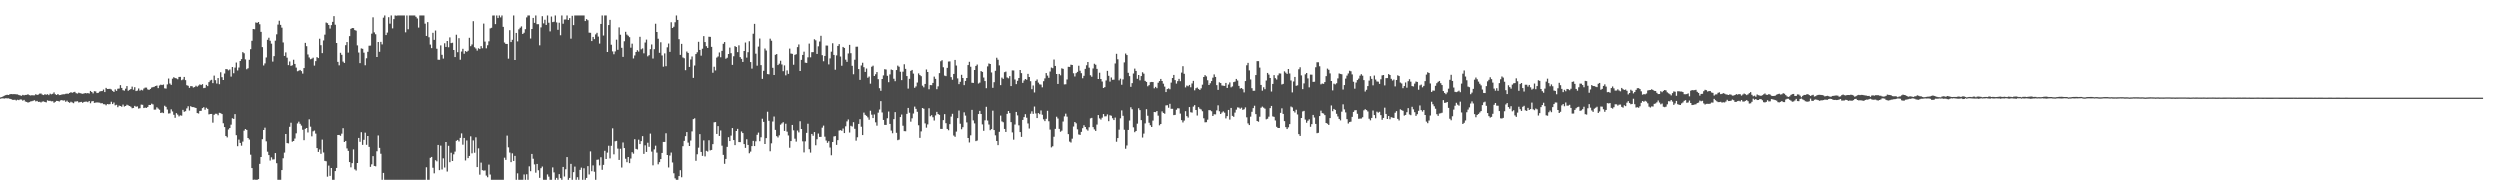 <?xml version="1.0" encoding="UTF-8"?>
<svg xmlns="http://www.w3.org/2000/svg" width="1920" height="150">
  <path d="M0 74.817h1v1.000H0zM1 74.506h1v1.000H1zM2 73.922h1v1.657H2zM3 73.485h1v2.168H3zM4 73.004h1v2.417H4zM5 72.734h1v2.843H5zM6 72.970h1v2.561H6zM7 72.443h1v3.426H7zM8 72.185h1v3.898H8zM9 72.354h1v4.282H9zM10 72.276h1v4.440H10zM11 72.318h1v4.280H11zM12 72.423h1v4.713H12zM13 72.505h1v4.092H13zM14 73.011h1v3.916H14zM15 73.267h1v3.088H15zM16 73.565h1v2.854H16zM17 72.858h1v4.433H17zM18 73.194h1v3.509H18zM19 72.910h1v5.058H19zM20 72.837h1v5.447H20zM21 72.382h1v6.397H21zM22 73.055h1v5.397H22zM23 73.293h1v4.623H23zM24 73.132h1v4.568H24zM25 73.235h1v4.129H25zM26 73.235h1v3.726H26zM27 72.370h1v5.523H27zM28 72.903h1v4.582H28zM29 72.608h1v5.658H29zM30 71.899h1v6.278H30zM31 71.857h1v6.821H31zM32 72.661h1v5.381H32zM33 73.013h1v4.836H33zM34 72.368h1v5.990H34zM35 72.741h1v5.882H35zM36 72.320h1v4.754H36zM37 73.059h1v4.406H37zM38 71.947h1v5.484H38zM39 72.427h1v5.397H39zM40 72.059h1v5.672H40zM41 70.947h1v7.933H41zM42 72.386h1v5.814H42zM43 72.938h1v4.534H43zM44 72.198h1v5.372H44zM45 73.080h1v4.900H45zM46 72.910h1v4.200H46zM47 72.583h1v4.264H47zM48 72.402h1v4.850H48zM49 72.407h1v4.635H49zM50 72.036h1v6.145H50zM51 71.867h1v5.461H51zM52 71.967h1v6.441H52zM53 71.349h1v7.594H53zM54 70.784h1v7.361H54zM55 71.276h1v7.400H55zM56 70.821h1v8.434H56zM57 70.507h1v7.496H57zM58 71.594h1v6.351H58zM59 71.887h1v5.827H59zM60 71.187h1v7.514H60zM61 71.528h1v6.919H61zM62 71.832h1v6.386H62zM63 72.038h1v6.901H63zM64 71.777h1v6.496H64zM65 71.459h1v6.626H65zM66 71.679h1v6.349H66zM67 71.484h1v6.983H67zM68 71.839h1v5.743H68zM69 69.848h1v9.471H69zM70 70.656h1v7.207H70zM71 71.734h1v5.857H71zM72 70.022h1v8.988H72zM73 70.180h1v8.615H73zM74 71.473h1v7.164H74zM75 71.246h1v7.494H75zM76 70.333h1v8.540H76zM77 70.010h1v9.366H77zM78 69.953h1v9.256H78zM79 68.763h1v11.275H79zM80 70.720h1v9.341H80zM81 67.474h1v13.426H81zM82 68.333h1v11.543H82zM83 68.280h1v11.835H83zM84 68.186h1v11.781H84zM85 68.713h1v9.398H85zM86 69.775h1v10.142H86zM87 70.592h1v8.148H87zM88 68.683h1v12.188H88zM89 69.800h1v10.703H89zM90 68.150h1v14.186H90zM91 68.003h1v13.078H91zM92 65.357h1v16.063H92zM93 67.557h1v14.390H93zM94 69.248h1v11.073H94zM95 69.628h1v12.167H95zM96 68.072h1v13.332H96zM97 66.103h1v14.344H97zM98 69.695h1v11.256H98zM99 69.010h1v12.385H99zM100 68.399h1v13.564H100zM101 66.522h1v16.603H101zM102 68.930h1v13.985H102zM103 66.966h1v14.365H103zM104 69.960h1v12.005H104zM105 69.580h1v12.128H105zM106 67.937h1v15.447H106zM107 69.624h1v13.497H107zM108 68.969h1v11.357H108zM109 69.434h1v11.055H109zM110 67.971h1v15.005H110zM111 67.255h1v15.358H111zM112 67.296h1v15.610H112zM113 68.671h1v13.435H113zM114 69.049h1v11.520H114zM115 68.278h1v12.362H115zM116 67.218h1v12.389H116zM117 66.943h1v13.241H117zM118 66.614h1v17.622H118zM119 66.051h1v18.107H119zM120 65.687h1v16.736H120zM121 67.685h1v15.717H121zM122 65.625h1v18.636H122zM123 65.005h1v21.771H123zM124 65.307h1v21.050H124zM125 64.927h1v21.950H125zM126 67.815h1v13.364H126zM127 68.042h1v14.056H127zM128 64.810h1v19.322H128zM129 60.333h1v26.887H129zM130 64.135h1v22.893H130zM131 65.154h1v18.828H131zM132 60.400h1v25.230H132zM133 59.267h1v28.889H133zM134 59.953h1v30.512H134zM135 60.207h1v26.692H135zM136 60.901h1v27.097H136zM137 59.079h1v30.309H137zM138 59.029h1v29.523H138zM139 61.617h1v27.228H139zM140 61.054h1v23.307H140zM141 59.063h1v26.784H141zM142 61.521h1v23.895H142zM143 65.414h1v17.823H143zM144 65.913h1v15.681H144zM145 67.484h1v17.404H145zM146 66.156h1v15.395H146zM147 66.216h1v16.013H147zM148 67.209h1v15.065H148zM149 66.854h1v15.669H149zM150 65.838h1v17.123H150zM151 66.554h1v20.256H151zM152 65.675h1v21.522H152zM153 64.842h1v20.368H153zM154 65.316h1v19.775H154zM155 64.609h1v18.434H155zM156 67.685h1v14.658H156zM157 67.417h1v16.848H157zM158 65.156h1v17.590H158zM159 66.135h1v17.452H159zM160 63.068h1v24.788H160zM161 61.821h1v25.706H161zM162 61.265h1v26.246H162zM163 63.831h1v30.370H163zM164 58.060h1v30.082H164zM165 61.599h1v25.729H165zM166 64.133h1v23.243H166zM167 59.937h1v28.576H167zM168 64.673h1v21.954H168zM169 55.506h1v31.409H169zM170 59.308h1v28.278H170zM171 61.457h1v33.224H171zM172 56.470h1v41.119H172zM173 53.025h1v51.432H173zM174 53.215h1v52.297H174zM175 54.062h1v45.351H175zM176 53.345h1v44.962H176zM177 58.816h1v36.946H177zM178 51.455h1v39.397H178zM179 56.250h1v35.067H179zM180 51.894h1v35.783H180zM181 48.042h1v55.788H181zM182 54.103h1v58.198H182zM183 51.871h1v55.360H183zM184 46.832h1v62.936H184zM185 45.410h1v66.479H185zM186 40.059h1v68.701H186zM187 40.913h1v59.464H187zM188 45.609h1v53.485H188zM189 53.206h1v46.600H189zM190 52.405h1v53.588H190zM191 45.923h1v61.219H191zM192 37.784h1v80.983H192zM193 31.343h1v97.751H193zM194 22.295h1v115.812H194zM195 22.460h1v115.459H195zM196 17.278h1v120.829H196zM197 17.612h1v120.495H197zM198 16.871h1v120.694H198zM199 18.645h1v107.227H199zM200 24.477h1v96.085H200zM201 36.205h1v70.686H201zM202 50.260h1v49.603H202zM203 48.672h1v49.397H203zM204 44.142h1v64.417H204zM205 30.574h1v85.922H205zM206 29.002h1v90.088H206zM207 31.288h1v91.983H207zM208 33.545h1v87.309H208zM209 47.303h1v75.243H209zM210 43.114h1v79.269H210zM211 31.219h1v86.327H211zM212 26.385h1v98.969H212zM213 18.906h1v119.199H213zM214 15.900h1v122.207H214zM215 19.123h1v118.984H215zM216 21.236h1v109.385H216zM217 32.590h1v88.978H217zM218 42.957h1v74.261H218zM219 40.224h1v62.668H219zM220 44.284h1v65.611H220zM221 50.015h1v60.136H221zM222 47.216h1v50.146H222zM223 50.574h1v43.675H223zM224 50.116h1v58.706H224zM225 45.886h1v62.407H225zM226 49.113h1v57.275H226zM227 51.938h1v50.468H227zM228 54.755h1v40.091H228zM229 54.259h1v39.185H229zM230 53.684h1v41.389H230zM231 54.652h1v41.826H231zM232 56.536h1v43.087H232zM233 52.258h1v55.410H233zM234 32.911h1v66.003H234zM235 35.497h1v62.803H235zM236 41.853h1v59.905H236zM237 44.156h1v47.507H237zM238 45.506h1v51.759H238zM239 45.076h1v59.615H239zM240 44.309h1v56.541H240zM241 50.361h1v49.915H241zM242 46.925h1v55.692H242zM243 43.874h1v69.848H243zM244 44.591h1v72.068H244zM245 29.771h1v85.034H245zM246 34.717h1v83.379H246zM247 40.782h1v66.419H247zM248 31.091h1v85.984H248zM249 26.608h1v96.925H249zM250 17.299h1v106.531H250zM251 17.823h1v117.847H251zM252 19.183h1v108.016H252zM253 21.968h1v113.097H253zM254 19.306h1v109.740H254zM255 16.788h1v121.317H255zM256 12.408h1v125.700H256zM257 18.986h1v112.376H257zM258 33.041h1v95.945H258zM259 47.502h1v56.179H259zM260 50.153h1v53.474H260zM261 40.569h1v63.714H261zM262 42.071h1v60.608H262zM263 47.314h1v51.139H263zM264 48.358h1v60.720H264zM265 34.692h1v73.544H265zM266 32.325h1v81.631H266zM267 40.421h1v75.439H267zM268 27.734h1v96.737H268zM269 22.176h1v106.329H269zM270 21.513h1v103.773H270zM271 21.622h1v93.116H271zM272 23.083h1v106.986H272zM273 23.534h1v107.455H273zM274 34.866h1v90.301H274zM275 40.359h1v65.565H275zM276 48.495h1v60.425H276zM277 37.166h1v64.380H277zM278 37.495h1v73.775H278zM279 40.439h1v66.943H279zM280 50.121h1v51.773H280zM281 44.733h1v66.488H281zM282 39.777h1v64.677H282zM283 35.108h1v77.676H283zM284 35.012h1v93.123H284zM285 25.871h1v100.319H285zM286 13.287h1v106.625H286zM287 24.861h1v102.601H287zM288 26.315h1v101.424H288zM289 43.751h1v72.416H289zM290 32.270h1v71.768H290zM291 39.789h1v73.771H291zM292 32.160h1v85.909H292zM293 34.074h1v104.031H293zM294 13.570h1v119.218H294zM295 11.900h1v126.205H295zM296 26.917h1v111.191H296zM297 25.017h1v113.091H297zM298 13.220h1v124.887H298zM299 18.159h1v119.948H299zM300 11.897h1v126.208H300zM301 21.799h1v116.306H301zM302 14.669h1v123.438H302zM303 11.900h1v126.208H303zM304 12.099h1v126.009H304zM305 11.897h1v126.210H305zM306 11.897h1v126.210H306zM307 11.900h1v126.208H307zM308 11.897h1v126.210H308zM309 11.897h1v126.208H309zM310 11.900h1v126.208H310zM311 24.836h1v113.271H311zM312 11.897h1v126.210H312zM313 22.465h1v115.640H313zM314 11.897h1v126.208H314zM315 11.900h1v126.208H315zM316 11.897h1v126.210H316zM317 11.900h1v126.208H317zM318 11.897h1v126.210H318zM319 12.914h1v125.194H319zM320 14.182h1v123.923H320zM321 21.201h1v116.904H321zM322 11.897h1v126.210H322zM323 11.897h1v126.210H323zM324 11.897h1v126.210H324zM325 11.900h1v126.203H325zM326 18.159h1v119.948H326zM327 27.587h1v100.875H327zM328 16.976h1v121.129H328zM329 28.645h1v109.463H329zM330 34.257h1v86.927H330zM331 36.980h1v83.546H331zM332 25.216h1v103.613H332zM333 30.602h1v102.505H333zM334 23.472h1v99.582H334zM335 37.413h1v86.513H335zM336 45.870h1v65.440H336zM337 45.934h1v84.716H337zM338 34.886h1v76.948H338zM339 42.101h1v88.037H339zM340 45.028h1v76.595H340zM341 33.236h1v95.403H341zM342 36.056h1v72.990H342zM343 31.506h1v100.216H343zM344 36.303h1v75.657H344zM345 28.713h1v95.842H345zM346 33.119h1v84.171H346zM347 32.845h1v90.788H347zM348 38.402h1v80.129H348zM349 43.824h1v72.590H349zM350 26.674h1v81.459H350zM351 40.073h1v67.415H351zM352 29.356h1v79.280H352zM353 45.852h1v60.011H353zM354 39.581h1v62.869H354zM355 37.502h1v73.611H355zM356 41.283h1v64.664H356zM357 39.201h1v84.052H357zM358 39.839h1v68.021H358zM359 38.956h1v82.510H359zM360 29.050h1v90.706H360zM361 35.472h1v69.223H361zM362 34.138h1v83.631H362zM363 16.271h1v91.573H363zM364 36.319h1v80.997H364zM365 37.287h1v68.179H365zM366 38.887h1v89.436H366zM367 37.083h1v76.826H367zM368 37.681h1v96.453H368zM369 35.410h1v89.445H369zM370 37.067h1v93.617H370zM371 18.111h1v112.955H371zM372 31.929h1v98.946H372zM373 37.113h1v97.735H373zM374 34.783h1v101.379H374zM375 31.748h1v94.679H375zM376 21.817h1v112.223H376zM377 21.355h1v116.753H377zM378 11.948h1v126.160H378zM379 11.900h1v126.208H379zM380 18.546h1v119.561H380zM381 11.897h1v126.210H381zM382 13.900h1v124.207H382zM383 11.897h1v126.210H383zM384 13.351h1v124.754H384zM385 11.897h1v126.208H385zM386 20.618h1v117.460H386zM387 32.652h1v88.424H387zM388 33.730h1v89.069H388zM389 33.728h1v70.434H389zM390 45.044h1v68.124H390zM391 23.186h1v93.974H391zM392 32.330h1v92.198H392zM393 30.553h1v87.209H393zM394 11.897h1v111.701H394zM395 46.085h1v73.643H395zM396 25.310h1v112.795H396zM397 31.771h1v101.358H397zM398 22.549h1v115.558H398zM399 21.304h1v116.803H399zM400 20.274h1v117.831H400zM401 26.102h1v112.006H401zM402 25.156h1v108.822H402zM403 22.414h1v115.691H403zM404 13.376h1v120.467H404zM405 11.900h1v126.208H405zM406 11.897h1v115.830H406zM407 29.613h1v101.882H407zM408 22.252h1v95.952H408zM409 13.767h1v108.131H409zM410 17.542h1v108.710H410zM411 11.900h1v120.701H411zM412 18.574h1v107.334H412zM413 18.562h1v112.189H413zM414 34.818h1v101.809H414zM415 21.039h1v108.158H415zM416 12.440h1v115.464H416zM417 17.963h1v120.142H417zM418 15.179h1v122.926H418zM419 19.171h1v118.934H419zM420 11.897h1v122.019H420zM421 17.439h1v118.233H421zM422 24.101h1v114.004H422zM423 12.675h1v125.430H423zM424 16.994h1v111.587H424zM425 16.713h1v115.686H425zM426 11.900h1v126.205H426zM427 17.226h1v119.371H427zM428 22.865h1v115.189H428zM429 17.484h1v116.272H429zM430 27.077h1v109.721H430zM431 11.897h1v126.208H431zM432 18.219h1v109.973H432zM433 15.012h1v120.586H433zM434 14.946h1v115.061H434zM435 11.900h1v108.749H435zM436 15.379h1v122.726H436zM437 13.909h1v122.747H437zM438 29.711h1v96.160H438zM439 12.135h1v125.970H439zM440 19.304h1v112.878H440zM441 11.902h1v116.048H441zM442 11.900h1v126.205H442zM443 11.897h1v124.203H443zM444 11.900h1v126.208H444zM445 11.897h1v118.572H445zM446 11.897h1v116.808H446zM447 11.900h1v126.208H447zM448 11.897h1v117.318H448zM449 16.171h1v121.937H449zM450 14.708h1v121.935H450zM451 15.539h1v112.040H451zM452 25.074h1v108.895H452zM453 25.179h1v91.079H453zM454 31.551h1v99.948H454zM455 28.342h1v98.669H455zM456 30.073h1v101.841H456zM457 26.420h1v111.685H457zM458 25.184h1v97.561H458zM459 28.123h1v94.407H459zM460 33.501h1v93.526H460zM461 18.393h1v102.386H461zM462 11.900h1v118.526H462zM463 27.290h1v99.307H463zM464 11.897h1v103.919H464zM465 11.897h1v110.225H465zM466 39.954h1v77.241H466zM467 19.235h1v92.688H467zM468 15.257h1v106.368H468zM469 34.341h1v77.639H469zM470 39.455h1v59.111H470zM471 41.695h1v76.824H471zM472 39.466h1v69.042H472zM473 30.478h1v77.721H473zM474 38.228h1v75.906H474zM475 21.062h1v101.770H475zM476 26.701h1v87.518H476zM477 36.726h1v91.933H477zM478 43.678h1v65.735H478zM479 31.700h1v81.990H479zM480 24.440h1v97.458H480zM481 26.591h1v97.975H481zM482 27.466h1v93.132H482zM483 28.567h1v96.741H483zM484 36.607h1v85.149H484zM485 33.540h1v83.366H485zM486 44.897h1v73.144H486zM487 42.586h1v64.309H487zM488 39.912h1v74.393H488zM489 38.530h1v76.243H489zM490 39.619h1v67.671H490zM491 28.260h1v82.368H491zM492 37.887h1v70.500H492zM493 37.148h1v67.399H493zM494 40.981h1v77.179H494zM495 32.639h1v78.969H495zM496 30.409h1v86.259H496zM497 43.263h1v66.353H497zM498 42.387h1v70.351H498zM499 37.807h1v64.812H499zM500 34.163h1v82.272H500zM501 44.946h1v82.038H501zM502 37.775h1v76.966H502zM503 18.205h1v93.661H503zM504 24.564h1v92.649H504zM505 29.773h1v96.410H505zM506 40.572h1v83.949H506zM507 32.442h1v89.745H507zM508 42.574h1v74.872H508zM509 51.178h1v57.829H509zM510 40.986h1v68.033H510zM511 50.853h1v51.505H511zM512 36.360h1v82.697H512zM513 33.447h1v95.183H513zM514 39.846h1v79.610H514zM515 17.116h1v100.008H515zM516 21.499h1v103.262H516zM517 20.512h1v112.553H517zM518 17.088h1v119.854H518zM519 11.900h1v126.208H519zM520 15.298h1v122.809H520zM521 30.084h1v105.121H521zM522 42.139h1v88.593H522zM523 33.714h1v102.429H523zM524 44.151h1v68.143H524zM525 44.767h1v63.414H525zM526 53.915h1v50.620H526zM527 39.565h1v61.839H527zM528 40.663h1v68.871H528zM529 51.409h1v60.729H529zM530 45.678h1v62.265H530zM531 43.387h1v57.550H531zM532 59.809h1v31.666H532zM533 50.315h1v40.578H533zM534 41.510h1v81.965H534zM535 40.141h1v78.312H535zM536 32.108h1v81.322H536zM537 38.335h1v64.668H537zM538 42.753h1v73.954H538zM539 37.452h1v82.272H539zM540 27.754h1v80.093H540zM541 32.311h1v87.829H541zM542 35.506h1v80.292H542zM543 36.811h1v79.582H543zM544 28.207h1v79.514H544zM545 28.331h1v87.156H545zM546 36.003h1v79.145H546zM547 55.877h1v54.826H547zM548 51.251h1v42.707H548zM549 54.099h1v39.633H549zM550 44.250h1v58.630H550zM551 43.353h1v53.506H551zM552 40.318h1v64.085H552zM553 43.993h1v56.209H553zM554 39.063h1v72.819H554zM555 33.664h1v85.258H555zM556 32.323h1v93.484H556zM557 45.099h1v76.984H557zM558 44.364h1v68.431H558zM559 41.457h1v63.899H559zM560 36.566h1v71.768H560zM561 40.846h1v63.281H561zM562 49.816h1v48.557H562zM563 43.208h1v64.357H563zM564 35.433h1v76.048H564zM565 36.081h1v64.531H565zM566 40.057h1v58.930H566zM567 34.834h1v74.263H567zM568 43.861h1v65.282H568zM569 45.232h1v55.719H569zM570 47.557h1v54.620H570zM571 39.189h1v71.445H571zM572 32.659h1v80.914H572zM573 44.218h1v62.725H573zM574 40.107h1v71.205H574zM575 31.705h1v85.979H575zM576 47.688h1v68.756H576zM577 52.668h1v59.546H577zM578 25.912h1v82.288H578zM579 18.324h1v93.858H579zM580 41.201h1v67.360H580zM581 50.411h1v53.094H581zM582 35.772h1v66.058H582zM583 29.615h1v78.822H583zM584 50.015h1v55.396H584zM585 60.548h1v30.618H585zM586 54.385h1v39.185H586zM587 37.271h1v73.343H587zM588 38.784h1v67.326H588zM589 56.882h1v28.944H589zM590 57.081h1v35.678H590zM591 29.679h1v86.472H591zM592 31.263h1v78.841H592zM593 52.061h1v41.274H593zM594 57.603h1v31.915H594zM595 42.112h1v57.616H595zM596 41.531h1v63.020H596zM597 49.967h1v55.627H597zM598 48.898h1v55.062H598zM599 46.632h1v49.129H599zM600 49.519h1v45.229H600zM601 54.659h1v39.178H601zM602 50.242h1v50.333H602zM603 57.880h1v37.168H603zM604 54.073h1v47.056H604zM605 56.710h1v47.349H605zM606 37.308h1v76.163H606zM607 41.114h1v67.218H607zM608 41.366h1v54.607H608zM609 49.736h1v50.340H609zM610 42.123h1v64.398H610zM611 41.602h1v67.131H611zM612 36.193h1v64.048H612zM613 34.154h1v67.509H613zM614 54.552h1v38.587H614zM615 45.989h1v53.107H615zM616 42.183h1v66.335H616zM617 39.688h1v77.369H617zM618 48.138h1v60.429H618zM619 48.338h1v53.689H619zM620 44.012h1v51.018H620zM621 33.501h1v81.109H621zM622 44.009h1v73.180H622zM623 40.089h1v62.762H623zM624 40.025h1v64.233H624zM625 30.173h1v71.276H625zM626 30.956h1v80.601H626zM627 41.405h1v65.545H627zM628 35.591h1v66.936H628zM629 31.913h1v73.233H629zM630 27.482h1v77.621H630zM631 42.393h1v55.637H631zM632 47.051h1v49.402H632zM633 42.941h1v62.000H633zM634 34.946h1v72.970H634zM635 35.044h1v74.615H635zM636 49.441h1v58.978H636zM637 44.852h1v68.470H637zM638 39.706h1v79.559H638zM639 33.229h1v75.819H639zM640 42.213h1v62.617H640zM641 53.531h1v50.977H641zM642 42.529h1v68.754H642zM643 35.300h1v72.327H643zM644 33.877h1v66.378H644zM645 43.407h1v56.554H645zM646 50.468h1v50.008H646zM647 36.040h1v62.695H647zM648 36.804h1v65.405H648zM649 45.815h1v51.187H649zM650 47.532h1v45.708H650zM651 41.045h1v50.702H651zM652 34.454h1v67.332H652zM653 40.876h1v55.733H653zM654 50.528h1v46.637H654zM655 57.014h1v36.848H655zM656 45.891h1v53.016H656zM657 35.875h1v72.171H657zM658 35.836h1v69.576H658zM659 53.032h1v42.149H659zM660 61.327h1v30.215H660zM661 50.260h1v47.081H661zM662 48.164h1v55.563H662zM663 51.585h1v34.884H663zM664 55.236h1v32.993H664zM665 52.636h1v36.362H665zM666 59.697h1v30.473H666zM667 58.779h1v33.160H667zM668 64.259h1v20.760H668zM669 51.258h1v36.818H669zM670 50.436h1v40.228H670zM671 58.365h1v29.544H671zM672 57.033h1v36.905H672zM673 55.337h1v41.196H673zM674 60.818h1v25.719H674zM675 67.738h1v16.397H675zM676 69.736h1v7.910H676zM677 60.697h1v25.655H677zM678 57.903h1v34.184H678zM679 53.130h1v42.760H679zM680 53.396h1v42.545H680zM681 58.207h1v32.623H681zM682 63.144h1v22.513H682zM683 57.147h1v38.033H683zM684 53.407h1v46.882H684zM685 53.817h1v48.548H685zM686 60.471h1v31.007H686zM687 62.373h1v23.765H687zM688 53.812h1v48.166H688zM689 50.407h1v57.243H689zM690 51.251h1v55.984H690zM691 55.103h1v34.783H691zM692 61.519h1v26.427H692zM693 55.042h1v41.515H693zM694 49.333h1v51.384H694zM695 52.869h1v47.948H695zM696 58.436h1v29.022H696zM697 68.065h1v14.834H697zM698 60.542h1v26.017H698zM699 54.437h1v38.988H699zM700 53.730h1v37.136H700zM701 56.527h1v30.654H701zM702 67.408h1v14.477H702zM703 66.341h1v17.269H703zM704 63.375h1v22.467H704zM705 56.353h1v39.828H705zM706 57.632h1v48.244H706zM707 58.498h1v42.396H707zM708 65.792h1v17.146H708zM709 67.046h1v16.470H709zM710 64.442h1v30.350H710zM711 53.345h1v44.680H711zM712 55.318h1v40.231H712zM713 68.543h1v14.603H713zM714 65.348h1v23.948H714zM715 65.408h1v23.062H715zM716 63.668h1v26.379H716zM717 58.839h1v33.707H717zM718 60.587h1v28.049H718zM719 68.493h1v17.402H719zM720 66.298h1v21.291H720zM721 56.172h1v32.043H721zM722 47.035h1v51.915H722zM723 46.257h1v52.785H723zM724 51.670h1v40.574H724zM725 58.038h1v29.615H725zM726 58.488h1v36.145H726zM727 52.137h1v46.882H727zM728 47.241h1v52.787H728zM729 47.150h1v48.209H729zM730 59.216h1v30.350H730zM731 61.253h1v26.129H731zM732 56.781h1v47.326H732zM733 46.024h1v59.031H733zM734 50.343h1v50.716H734zM735 60.196h1v30.515H735zM736 64.620h1v20.245H736zM737 62.837h1v32.199H737zM738 57.461h1v41.810H738zM739 59.910h1v37.763H739zM740 65.394h1v20.853H740zM741 62.180h1v26.601H741zM742 59.926h1v34.094H742zM743 49.983h1v55.982H743zM744 47.484h1v61.910H744zM745 51.267h1v52.684H745zM746 63.551h1v20.808H746zM747 63.702h1v28.773H747zM748 53.780h1v41.006H748zM749 50.624h1v57.761H749zM750 49.555h1v58.367H750zM751 64.128h1v23.476H751zM752 63.437h1v21.723H752zM753 54.595h1v32.959H753zM754 55.250h1v40.297H754zM755 59.550h1v40.899H755zM756 62.274h1v30.130H756zM757 67.719h1v14.307H757zM758 51.006h1v41.551H758zM759 48.731h1v46.884H759zM760 49.150h1v50.839H760zM761 55.641h1v43.474H761zM762 67.415h1v17.574H762zM763 63.148h1v36.749H763zM764 54.366h1v49.587H764zM765 44.346h1v63.940H765zM766 45.886h1v65.579H766zM767 50.212h1v51.022H767zM768 65.373h1v23.387H768zM769 59.617h1v33.643H769zM770 60.553h1v33.364H770zM771 55.424h1v43.604H771zM772 55.000h1v46.301H772zM773 59.493h1v27.969H773zM774 60.141h1v25.092H774zM775 58.479h1v28.423H775zM776 66.074h1v27.720H776zM777 54.089h1v47.571H777zM778 54.108h1v53.156H778zM779 61.036h1v34.582H779zM780 64.590h1v21.359H780zM781 62.041h1v26.598H781zM782 59.898h1v36.346H782zM783 53.751h1v47.662H783zM784 56.156h1v48.937H784zM785 63.647h1v28.445H785zM786 61.784h1v28.189H786zM787 60.695h1v26.985H787zM788 61.242h1v29.189H788zM789 56.708h1v38.129H789zM790 59.125h1v39.571H790zM791 62.375h1v24.955H791zM792 68.491h1v16.988H792zM793 65.636h1v21.831H793zM794 71.031h1v10.810H794zM795 62.098h1v25.049H795zM796 61.018h1v29.633H796zM797 63.416h1v23.442H797zM798 64.792h1v22.902H798zM799 64.968h1v19.858H799zM800 67.049h1v21.050H800zM801 62.368h1v29.281H801zM802 60.235h1v32.790H802zM803 56.115h1v35.149H803zM804 58.047h1v27.070H804zM805 59.761h1v33.380H805zM806 54.957h1v44.572H806zM807 51.874h1v61.322H807zM808 52.398h1v59.958H808zM809 45.701h1v59.312H809zM810 50.622h1v48.331H810zM811 56.857h1v32.785H811zM812 64.451h1v26.605H812zM813 56.786h1v42.199H813zM814 57.850h1v43.336H814zM815 52.469h1v47.905H815zM816 52.897h1v40.421H816zM817 64.794h1v24.619H817zM818 64.737h1v22.543H818zM819 61.022h1v28.553H819zM820 51.299h1v51.700H820zM821 51.400h1v57.365H821zM822 49.679h1v59.786H822zM823 49.919h1v56.561H823zM824 56.291h1v40.901H824zM825 58.740h1v34.975H825zM826 56.184h1v38.546H826zM827 55.204h1v44.147H827zM828 50.462h1v52.803H828zM829 54.332h1v49.271H829zM830 56.207h1v45.042H830zM831 60.114h1v38.342H831zM832 58.207h1v37.983H832zM833 52.913h1v44.614H833zM834 50.121h1v49.203H834zM835 47.594h1v52.732H835zM836 51.968h1v45.749H836zM837 57.818h1v33.112H837zM838 58.951h1v31.551H838zM839 52.602h1v45.055H839zM840 48.956h1v50.446H840zM841 49.731h1v50.823H841zM842 52.904h1v42.792H842zM843 60.688h1v27.699H843zM844 55.882h1v35.035H844zM845 60.681h1v31.192H845zM846 62.601h1v27.789H846zM847 67.575h1v20.018H847zM848 66.930h1v22.481H848zM849 61.773h1v27.512H849zM850 54.433h1v33.440H850zM851 58.216h1v34.854H851zM852 62.682h1v25.854H852zM853 59.512h1v29.375H853zM854 61.267h1v29.537H854zM855 61.166h1v31.052H855zM856 48.756h1v41.553H856zM857 41.318h1v67.529H857zM858 45.529h1v60.509H858zM859 61.713h1v37.864H859zM860 60.427h1v30.430H860zM861 65.085h1v19.702H861zM862 60.979h1v27.967H862zM863 47.903h1v51.727H863zM864 41.098h1v73.109H864zM865 42.302h1v69.404H865zM866 55.902h1v43.888H866zM867 58.454h1v34.115H867zM868 66.680h1v15.724H868zM869 63.835h1v20.066H869zM870 56.474h1v41.306H870zM871 52.673h1v48.832H871zM872 54.476h1v46.129H872zM873 60.521h1v34.474H873zM874 57.605h1v25.555H874zM875 61.681h1v22.909H875zM876 58.418h1v33.868H876zM877 55.508h1v50.109H877zM878 56.554h1v46.062H878zM879 62.098h1v32.661H879zM880 62.949h1v20.940H880zM881 66.261h1v22.643H881zM882 65.382h1v28.862H882zM883 63.105h1v33.080H883zM884 62.922h1v34.639H884zM885 63.052h1v29.567H885zM886 67.845h1v18.166H886zM887 66.730h1v19.430H887zM888 67.756h1v17.500H888zM889 63.556h1v25.294H889zM890 62.283h1v33.948H890zM891 60.615h1v34.595H891zM892 62.194h1v23.369H892zM893 64.277h1v22.474H893zM894 66.508h1v20.856H894zM895 70.718h1v10.231H895zM896 68.381h1v12.405H896zM897 67.896h1v14.866H897zM898 68.564h1v11.144H898zM899 63.425h1v20.114H899zM900 59.926h1v23.637H900zM901 57.555h1v30.853H901zM902 61.544h1v26.694H902zM903 64.220h1v20.073H903zM904 62.315h1v20.856H904zM905 60.571h1v22.682H905zM906 62.345h1v24.916H906zM907 55.781h1v36.459H907zM908 50.835h1v43.201H908zM909 56.685h1v35.941H909zM910 67.145h1v18.262H910zM911 65.664h1v23.506H911zM912 66.227h1v24.110H912zM913 65.254h1v16.974H913zM914 67.028h1v19.192H914zM915 64.082h1v22.396H915zM916 62.125h1v19.759H916zM917 69.390h1v11.362H917zM918 67.772h1v16.697H918zM919 67.223h1v21.522H919zM920 68.317h1v13.980H920zM921 69.102h1v14.404H921zM922 67.818h1v16.260H922zM923 65.044h1v20.423H923zM924 59.152h1v31.677H924zM925 57.701h1v36.241H925zM926 58.660h1v35.197H926zM927 61.656h1v30.256H927zM928 65.298h1v19.290H928zM929 63.968h1v20.728H929zM930 62.247h1v23.199H930zM931 59.660h1v29.418H931zM932 57.145h1v30.608H932zM933 59.095h1v28.786H933zM934 65.389h1v19.409H934zM935 69.019h1v11.861H935zM936 63.226h1v22.250H936zM937 63.780h1v23.774H937zM938 65.639h1v20.782H938zM939 65.840h1v19.711H939zM940 65.987h1v20.556H940zM941 63.702h1v27.246H941zM942 67.550h1v21.659H942zM943 64.909h1v19.503H943zM944 63.261h1v28.580H944zM945 67.088h1v15.813H945zM946 66.335h1v22.648H946zM947 63.073h1v26.624H947zM948 62.645h1v23.845H948zM949 60.642h1v23.582H949zM950 61.853h1v20.620H950zM951 65.945h1v16.669H951zM952 67.992h1v15.491H952zM953 67.577h1v15.106H953zM954 68.504h1v15.871H954zM955 70.983h1v12.911H955zM956 62.267h1v20.192H956zM957 50.123h1v39.999H957zM958 48.257h1v46.529H958zM959 54.048h1v41.988H959zM960 61.008h1v28.596H960zM961 67.751h1v18.125H961zM962 69.743h1v13.323H962zM963 69.685h1v11.524H963zM964 57.648h1v29.995H964zM965 46.944h1v45.998H965zM966 46.971h1v46.504H966zM967 51.901h1v37.736H967zM968 65.238h1v17.505H968zM969 69.651h1v12.236H969zM970 67.014h1v15.690H970zM971 68.493h1v14.939H971zM972 61.839h1v29.796H972zM973 56.023h1v35.159H973zM974 57.273h1v32.316H974zM975 59.910h1v23.115H975zM976 70.322h1v11.050H976zM977 64.453h1v24.925H977zM978 57.710h1v32.025H978zM979 60.063h1v32.455H979zM980 61.075h1v36.321H980zM981 57.877h1v40.416H981zM982 56.362h1v41.949H982zM983 56.493h1v30.208H983zM984 64.867h1v18.336H984zM985 64.428h1v23.092H985zM986 54.799h1v38.223H986zM987 55.808h1v41.849H987zM988 56.783h1v42.352H988zM989 52.998h1v44.769H989zM990 56.435h1v38.903H990zM991 61.810h1v19.995H991zM992 70.979h1v11.501H992zM993 62.540h1v22.765H993zM994 59.070h1v27.347H994zM995 65.870h1v18.414H995zM996 65.511h1v22.389H996zM997 53.208h1v49.791H997zM998 51.643h1v52.732H998zM999 57.928h1v32.687H999zM1000 68.459h1v17.125H1000zM1001 64.057h1v21.114H1001zM1002 57.095h1v34.758H1002zM1003 56.053h1v38.232H1003zM1004 60.228h1v32.501H1004zM1005 67.056h1v24.591H1005zM1006 57.303h1v40.098H1006zM1007 57.323h1v38.036H1007zM1008 62.856h1v25.422H1008zM1009 62.757h1v27.509H1009zM1010 51.684h1v43.515H1010zM1011 47.841h1v54.458H1011zM1012 47.795h1v54.213H1012zM1013 50.903h1v38.235H1013zM1014 64.769h1v20.213H1014zM1015 64.140h1v22.726H1015zM1016 64.423h1v22.755H1016zM1017 63.046h1v25.356H1017zM1018 58.450h1v36.028H1018zM1019 52.700h1v42.329H1019zM1020 53.604h1v42.350H1020zM1021 56.369h1v34.298H1021zM1022 62.194h1v18.826H1022zM1023 69.440h1v15.981H1023zM1024 64.238h1v19.400H1024zM1025 64.799h1v19.636H1025zM1026 63.947h1v23.474H1026zM1027 60.194h1v29.269H1027zM1028 56.424h1v34.918H1028zM1029 56.806h1v35.644H1029zM1030 57.012h1v28.759H1030zM1031 68.754h1v11.355H1031zM1032 65.343h1v18.679H1032zM1033 60.347h1v25.996H1033zM1034 58.083h1v33.421H1034zM1035 56.429h1v38.466H1035zM1036 54.330h1v39.404H1036zM1037 54.749h1v38.686H1037zM1038 57.129h1v32.602H1038zM1039 62.780h1v23.202H1039zM1040 68.099h1v16.612H1040zM1041 63.373h1v21.222H1041zM1042 61.489h1v25.928H1042zM1043 60.381h1v30.878H1043zM1044 58.097h1v32.980H1044zM1045 57.008h1v34.042H1045zM1046 58.115h1v31.924H1046zM1047 61.546h1v23.199H1047zM1048 70.287h1v13.566H1048zM1049 68.974h1v15.541H1049zM1050 66.083h1v19.505H1050zM1051 61.903h1v29.308H1051zM1052 58.539h1v33.870H1052zM1053 60.585h1v29.995H1053zM1054 65.552h1v19.357H1054zM1055 58.003h1v30.352H1055zM1056 61.082h1v29.759H1056zM1057 62.542h1v23.229H1057zM1058 62.720h1v23.785H1058zM1059 64.417h1v21.432H1059zM1060 60.855h1v27.569H1060zM1061 57.882h1v34.129H1061zM1062 57.605h1v32.959H1062zM1063 65.602h1v17.109H1063zM1064 60.006h1v27.514H1064zM1065 59.965h1v31.428H1065zM1066 56.895h1v32.169H1066zM1067 57.605h1v33.982H1067zM1068 60.523h1v29.510H1068zM1069 61.862h1v28.450H1069zM1070 61.089h1v29.517H1070zM1071 66.357h1v20.199H1071zM1072 61.448h1v23.895H1072zM1073 57.854h1v33.460H1073zM1074 58.413h1v34.126H1074zM1075 63.359h1v20.604H1075zM1076 64.126h1v20.471H1076zM1077 67.747h1v17.374H1077zM1078 66.085h1v22.673H1078zM1079 63.329h1v24.950H1079zM1080 67.323h1v18.846H1080zM1081 62.354h1v20.693H1081zM1082 60.837h1v27.054H1082zM1083 62.718h1v25.758H1083zM1084 66.113h1v15.905H1084zM1085 66.410h1v17.535H1085zM1086 64.215h1v21.945H1086zM1087 62.597h1v26.408H1087zM1088 62.917h1v24.790H1088zM1089 68.905h1v16.200H1089zM1090 65.591h1v15.427H1090zM1091 64.959h1v19.631H1091zM1092 67.051h1v18.670H1092zM1093 65.966h1v18.539H1093zM1094 62.288h1v26.017H1094zM1095 57.273h1v36.092H1095zM1096 55.495h1v39.102H1096zM1097 56.083h1v36.470H1097zM1098 64.080h1v24.648H1098zM1099 70.612h1v7.516H1099zM1100 69.550h1v10.540H1100zM1101 69.649h1v11.952H1101zM1102 65.884h1v17.647H1102zM1103 63.892h1v23.811H1103zM1104 62.807h1v26.163H1104zM1105 62.146h1v25.053H1105zM1106 63.874h1v23.108H1106zM1107 65.353h1v21.215H1107zM1108 69.928h1v6.969H1108zM1109 71.356h1v7.661H1109zM1110 72.347h1v6.507H1110zM1111 70.972h1v7.359H1111zM1112 68.083h1v14.754H1112zM1113 61.267h1v29.903H1113zM1114 57.424h1v34.953H1114zM1115 62.141h1v27.150H1115zM1116 67.204h1v16.978H1116zM1117 70.557h1v10.670H1117zM1118 70.757h1v8.201H1118zM1119 70.338h1v10.048H1119zM1120 69.628h1v11.522H1120zM1121 70.784h1v7.313H1121zM1122 64.181h1v22.179H1122zM1123 56.582h1v38.635H1123zM1124 54.135h1v40.155H1124zM1125 58.786h1v33.753H1125zM1126 61.642h1v24.570H1126zM1127 66.513h1v17.638H1127zM1128 66.957h1v15.548H1128zM1129 72.345h1v7.150H1129zM1130 71.111h1v6.754H1130zM1131 68.225h1v11.252H1131zM1132 61.198h1v26.459H1132zM1133 59.562h1v30.489H1133zM1134 60.873h1v27.406H1134zM1135 62.645h1v24.850H1135zM1136 64.314h1v22.046H1136zM1137 65.575h1v19.711H1137zM1138 68.747h1v11.971H1138zM1139 71.361h1v7.276H1139zM1140 71.471h1v6.596H1140zM1141 66.135h1v15.141H1141zM1142 62.473h1v24.355H1142zM1143 61.299h1v27.889H1143zM1144 59.338h1v30.991H1144zM1145 60.796h1v28.940H1145zM1146 63.423h1v23.982H1146zM1147 68.047h1v12.451H1147zM1148 69.642h1v9.437H1148zM1149 67.712h1v13.431H1149zM1150 69.745h1v11.437H1150zM1151 63.824h1v21.497H1151zM1152 60.889h1v29.967H1152zM1153 58.708h1v32.350H1153zM1154 59.587h1v30.922H1154zM1155 62.791h1v22.650H1155zM1156 69.283h1v10.966H1156zM1157 72.265h1v6.892H1157zM1158 65.483h1v16.763H1158zM1159 66.939h1v16.560H1159zM1160 68.102h1v13.451H1160zM1161 64.980h1v20.538H1161zM1162 64.018h1v20.652H1162zM1163 63.810h1v24.799H1163zM1164 60.146h1v29.629H1164zM1165 62.414h1v24.042H1165zM1166 69.752h1v12.218H1166zM1167 64.577h1v19.279H1167zM1168 63.766h1v21.410H1168zM1169 67.614h1v14.426H1169zM1170 70.322h1v10.913H1170zM1171 65.099h1v19.615H1171zM1172 65.099h1v20.075H1172zM1173 66.513h1v16.351H1173zM1174 65.238h1v19.203H1174zM1175 67.069h1v16.695H1175zM1176 68.811h1v9.977H1176zM1177 68.102h1v15.866H1177zM1178 64.144h1v20.512H1178zM1179 68.523h1v14.857H1179zM1180 66.074h1v17.885H1180zM1181 61.647h1v27.088H1181zM1182 62.089h1v24.818H1182zM1183 68.330h1v13.966H1183zM1184 70.042h1v10.654H1184zM1185 71.210h1v7.713H1185zM1186 68.035h1v13.518H1186zM1187 62.679h1v25.880H1187zM1188 60.404h1v28.496H1188zM1189 63.856h1v22.389H1189zM1190 66.250h1v18.711H1190zM1191 64.796h1v21.364H1191zM1192 66.259h1v16.029H1192zM1193 69.553h1v10.382H1193zM1194 69.820h1v8.890H1194zM1195 72.414h1v6.319H1195zM1196 67.806h1v16.681H1196zM1197 63.609h1v23.181H1197zM1198 65.456h1v20.409H1198zM1199 68.227h1v12.719H1199zM1200 70.738h1v9.210H1200zM1201 68.987h1v12.621H1201zM1202 70.097h1v8.588H1202zM1203 68.294h1v12.863H1203zM1204 68.546h1v12.575H1204zM1205 69.273h1v11.227H1205zM1206 68.124h1v14.793H1206zM1207 62.883h1v24.348H1207zM1208 62.574h1v24.646H1208zM1209 64.421h1v20.013H1209zM1210 68.305h1v14.852H1210zM1211 69.621h1v12.717H1211zM1212 67.023h1v14.953H1212zM1213 64.204h1v20.934H1213zM1214 64.238h1v20.547H1214zM1215 65.341h1v18.521H1215zM1216 67.023h1v14.962H1216zM1217 62.119h1v25.562H1217zM1218 62.315h1v25.699H1218zM1219 65.849h1v17.294H1219zM1220 71.203h1v8.773H1220zM1221 68.692h1v14.005H1221zM1222 65.339h1v19.521H1222zM1223 66.051h1v19.874H1223zM1224 66.161h1v17.297H1224zM1225 66.582h1v16.148H1225zM1226 66.916h1v15.072H1226zM1227 64.327h1v22.421H1227zM1228 63.680h1v21.902H1228zM1229 68.909h1v12.902H1229zM1230 68.262h1v13.660H1230zM1231 66.005h1v17.912H1231zM1232 64.778h1v21.094H1232zM1233 66.492h1v17.912H1233zM1234 70.821h1v8.363H1234zM1235 70.599h1v8.846H1235zM1236 71.228h1v7.924H1236zM1237 67.616h1v15.241H1237zM1238 66.383h1v17.027H1238zM1239 67.822h1v14.516H1239zM1240 69.603h1v10.480H1240zM1241 69.507h1v10.629H1241zM1242 68.612h1v12.492H1242zM1243 69.521h1v10.847H1243zM1244 70.127h1v10.155H1244zM1245 67.543h1v14.532H1245zM1246 68.504h1v14.202H1246zM1247 69.051h1v11.847H1247zM1248 68.754h1v12.735H1248zM1249 69.756h1v9.105H1249zM1250 72.498h1v5.161H1250zM1251 71.418h1v7.741H1251zM1252 68.925h1v11.169H1252zM1253 69.749h1v10.066H1253zM1254 71.736h1v4.086H1254zM1255 70.640h1v9.368H1255zM1256 69.008h1v13.589H1256zM1257 67.712h1v14.639H1257zM1258 67.676h1v15.049H1258zM1259 68.399h1v13.232H1259zM1260 70.145h1v8.787H1260zM1261 72.716h1v4.827H1261zM1262 72.283h1v5.880H1262zM1263 72.466h1v4.962H1263zM1264 71.846h1v6.189H1264zM1265 69.463h1v9.901H1265zM1266 69.216h1v12.685H1266zM1267 69.131h1v13.433H1267zM1268 68.546h1v13.168H1268zM1269 69.083h1v12.714H1269zM1270 69.781h1v9.966H1270zM1271 69.901h1v9.576H1271zM1272 71.276h1v7.317H1272zM1273 72.233h1v4.900H1273zM1274 72.176h1v6.562H1274zM1275 70.038h1v10.101H1275zM1276 70.821h1v8.711H1276zM1277 69.761h1v12.215H1277zM1278 69.118h1v13.193H1278zM1279 69.415h1v12.513H1279zM1280 70.898h1v9.247H1280zM1281 71.684h1v6.049H1281zM1282 72.361h1v5.502H1282zM1283 73.274h1v3.516H1283zM1284 71.516h1v6.496H1284zM1285 70.187h1v10.341H1285zM1286 70.468h1v8.954H1286zM1287 73.560h1v3.960H1287zM1288 70.116h1v9.920H1288zM1289 70.102h1v10.332H1289zM1290 70.315h1v10.327H1290zM1291 70.276h1v9.123H1291zM1292 70.722h1v7.963H1292zM1293 72.322h1v5.095H1293zM1294 72.386h1v4.511H1294zM1295 72.244h1v6.711H1295zM1296 71.752h1v6.960H1296zM1297 73.963h1v3.241H1297zM1298 69.683h1v9.430H1298zM1299 69.168h1v11.520H1299zM1300 69.344h1v11.185H1300zM1301 69.232h1v11.028H1301zM1302 68.969h1v11.092H1302zM1303 70.518h1v8.633H1303zM1304 71.377h1v7.430H1304zM1305 73.405h1v3.834H1305zM1306 72.144h1v5.644H1306zM1307 72.052h1v5.349H1307zM1308 70.017h1v9.418H1308zM1309 68.992h1v11.282H1309zM1310 69.278h1v10.469H1310zM1311 70.276h1v9.418H1311zM1312 69.937h1v9.888H1312zM1313 69.958h1v9.606H1313zM1314 71.027h1v7.713H1314zM1315 71.320h1v7.487H1315zM1316 73.343h1v2.605H1316zM1317 72.544h1v4.417H1317zM1318 72.471h1v5.292H1318zM1319 71.288h1v7.127H1319zM1320 70.887h1v7.489H1320zM1321 72.308h1v5.871H1321zM1322 72.068h1v6.750H1322zM1323 71.510h1v7.036H1323zM1324 71.901h1v6.791H1324zM1325 72.430h1v5.527H1325zM1326 72.663h1v3.985H1326zM1327 72.981h1v4.619H1327zM1328 72.469h1v5.102H1328zM1329 72.700h1v4.610H1329zM1330 73.425h1v3.026H1330zM1331 73.384h1v3.566H1331zM1332 72.981h1v5.319H1332zM1333 72.308h1v5.850H1333zM1334 72.647h1v5.013H1334zM1335 72.221h1v5.189H1335zM1336 72.372h1v5.525H1336zM1337 73.409h1v3.383H1337zM1338 72.606h1v5.356H1338zM1339 71.832h1v6.191H1339zM1340 72.361h1v5.095H1340zM1341 73.084h1v3.781H1341zM1342 72.457h1v5.283H1342zM1343 71.544h1v7.995H1343zM1344 70.773h1v8.608H1344zM1345 72.830h1v5.333H1345zM1346 73.908h1v1.884H1346zM1347 73.473h1v3.111H1347zM1348 74.295h1v1.742H1348zM1349 72.574h1v4.292H1349zM1350 73.100h1v3.722H1350zM1351 73.380h1v2.747H1351zM1352 73.634h1v2.483H1352zM1353 73.109h1v3.873H1353zM1354 72.434h1v6.036H1354zM1355 71.803h1v6.882H1355zM1356 72.732h1v5.482H1356zM1357 72.867h1v4.076H1357zM1358 72.251h1v5.665H1358zM1359 72.643h1v5.180H1359zM1360 73.537h1v2.543H1360zM1361 73.718h1v2.573H1361zM1362 73.689h1v2.921H1362zM1363 73.407h1v3.502H1363zM1364 72.718h1v4.619H1364zM1365 72.224h1v6.258H1365zM1366 71.967h1v6.656H1366zM1367 72.610h1v5.628H1367zM1368 72.418h1v5.141H1368zM1369 71.553h1v6.857H1369zM1370 71.976h1v6.454H1370zM1371 73.071h1v3.378H1371zM1372 74.057h1v1.810H1372zM1373 74.455h1v1.353H1373zM1374 74.000h1v2.660H1374zM1375 72.855h1v4.482H1375zM1376 72.285h1v5.841H1376zM1377 72.157h1v5.766H1377zM1378 73.684h1v3.495H1378zM1379 73.666h1v2.284H1379zM1380 72.523h1v5.102H1380zM1381 72.604h1v5.099H1381zM1382 73.489h1v2.499H1382zM1383 74.682h1v1.000H1383zM1384 73.606h1v2.708H1384zM1385 72.890h1v3.994H1385zM1386 72.890h1v4.859H1386zM1387 72.517h1v5.493H1387zM1388 72.299h1v5.809H1388zM1389 73.018h1v4.758H1389zM1390 73.695h1v2.023H1390zM1391 73.169h1v4.257H1391zM1392 72.782h1v4.749H1392zM1393 74.117h1v2.479H1393zM1394 73.828h1v2.486H1394zM1395 73.121h1v3.534H1395zM1396 72.851h1v4.127H1396zM1397 72.828h1v4.566H1397zM1398 72.922h1v4.111H1398zM1399 72.997h1v4.040H1399zM1400 73.320h1v3.550H1400zM1401 74.032h1v2.458H1401zM1402 73.785h1v2.788H1402zM1403 73.556h1v3.076H1403zM1404 73.888h1v2.165H1404zM1405 74.306h1v1.508H1405zM1406 74.121h1v1.913H1406zM1407 73.684h1v2.781H1407zM1408 73.567h1v3.255H1408zM1409 73.375h1v3.314H1409zM1410 73.297h1v3.545H1410zM1411 73.480h1v3.252H1411zM1412 74.295h1v2.165H1412zM1413 73.965h1v2.046H1413zM1414 73.052h1v4.207H1414zM1415 72.604h1v4.610H1415zM1416 73.128h1v4.044H1416zM1417 73.329h1v3.323H1417zM1418 73.018h1v3.799H1418zM1419 72.954h1v4.495H1419zM1420 73.009h1v4.221H1420zM1421 72.720h1v4.585H1421zM1422 72.917h1v4.433H1422zM1423 73.357h1v3.522H1423zM1424 74.293h1v1.756H1424zM1425 73.819h1v2.037H1425zM1426 73.164h1v3.630H1426zM1427 72.867h1v4.216H1427zM1428 73.041h1v3.953H1428zM1429 72.871h1v4.253H1429zM1430 72.885h1v4.399H1430zM1431 73.116h1v4.333H1431zM1432 73.329h1v3.465H1432zM1433 73.423h1v3.065H1433zM1434 73.718h1v2.847H1434zM1435 73.643h1v2.474H1435zM1436 74.414h1v1.419H1436zM1437 73.384h1v2.959H1437zM1438 73.224h1v3.399H1438zM1439 73.478h1v3.085H1439zM1440 73.112h1v3.371H1440zM1441 73.100h1v3.918H1441zM1442 73.135h1v4.072H1442zM1443 73.464h1v3.358H1443zM1444 73.526h1v2.852H1444zM1445 74.036h1v1.508H1445zM1446 74.183h1v1.385H1446zM1447 74.094h1v1.675H1447zM1448 73.602h1v3.108H1448zM1449 72.638h1v4.399H1449zM1450 72.876h1v4.349H1450zM1451 72.968h1v3.928H1451zM1452 73.263h1v3.266H1452zM1453 73.819h1v2.648H1453zM1454 73.977h1v2.209H1454zM1455 73.869h1v2.280H1455zM1456 74.059h1v1.820H1456zM1457 74.629h1v1.000H1457zM1458 74.160h1v1.515H1458zM1459 73.995h1v1.840H1459zM1460 73.206h1v3.850H1460zM1461 72.672h1v4.619H1461zM1462 72.942h1v4.298H1462zM1463 73.185h1v3.397H1463zM1464 73.741h1v2.696H1464zM1465 74.290h1v1.884H1465zM1466 74.043h1v1.831H1466zM1467 73.972h1v1.955H1467zM1468 74.252h1v1.268H1468zM1469 74.446h1v1.165H1469zM1470 74.027h1v1.776H1470zM1471 73.881h1v2.440H1471zM1472 73.240h1v3.328H1472zM1473 73.508h1v3.129H1473zM1474 73.954h1v2.243H1474zM1475 73.963h1v1.868H1475zM1476 74.426h1v1.412H1476zM1477 74.709h1v1.000H1477zM1478 74.581h1v1.000H1478zM1479 74.393h1v1.279H1479zM1480 74.233h1v1.376H1480zM1481 74.215h1v1.394H1481zM1482 73.965h1v1.907H1482zM1483 73.615h1v3.019H1483zM1484 73.313h1v3.410H1484zM1485 73.663h1v2.822H1485zM1486 73.997h1v1.776H1486zM1487 74.359h1v1.463H1487zM1488 74.586h1v1.213H1488zM1489 74.634h1v1.000H1489zM1490 74.746h1v1.000H1490zM1491 74.153h1v1.433H1491zM1492 73.936h1v1.925H1492zM1493 74.011h1v1.788H1493zM1494 74.345h1v1.419H1494zM1495 73.730h1v2.415H1495zM1496 73.933h1v2.369H1496zM1497 74.146h1v1.749H1497zM1498 74.469h1v1.000H1498zM1499 74.485h1v1.160H1499zM1500 74.421h1v1.000H1500zM1501 74.458h1v1.138H1501zM1502 74.430h1v1.245H1502zM1503 74.265h1v1.513H1503zM1504 74.110h1v1.721H1504zM1505 74.389h1v1.293H1505zM1506 74.334h1v1.247H1506zM1507 73.924h1v2.161H1507zM1508 74.087h1v1.962H1508zM1509 74.432h1v1.012H1509zM1510 74.831h1v1.000H1510zM1511 74.535h1v1.000H1511zM1512 74.469h1v1.000H1512zM1513 74.442h1v1.089H1513zM1514 74.609h1v1.000H1514zM1515 74.185h1v1.474H1515zM1516 74.199h1v1.545H1516zM1517 74.705h1v1.000H1517zM1518 74.165h1v1.515H1518zM1519 74.135h1v1.723H1519zM1520 74.229h1v1.488H1520zM1521 74.389h1v1.062H1521zM1522 74.689h1v1.000H1522zM1523 74.554h1v1.000H1523zM1524 74.444h1v1.135H1524zM1525 74.437h1v1.003H1525zM1526 74.556h1v1.000H1526zM1527 74.091h1v1.609H1527zM1528 74.192h1v1.600H1528zM1529 74.476h1v1.000H1529zM1530 74.412h1v1.206H1530zM1531 74.428h1v1.241H1531zM1532 74.535h1v1.041H1532zM1533 74.487h1v1.009H1533zM1534 74.387h1v1.257H1534zM1535 74.226h1v1.414H1535zM1536 74.185h1v1.641H1536zM1537 74.455h1v1.135H1537zM1538 74.387h1v1.174H1538zM1539 74.295h1v1.305H1539zM1540 74.421h1v1.005H1540zM1541 74.524h1v1.000H1541zM1542 74.199h1v1.552H1542zM1543 74.304h1v1.453H1543zM1544 74.405h1v1.115H1544zM1545 74.567h1v1.005H1545zM1546 74.247h1v1.405H1546zM1547 74.112h1v1.602H1547zM1548 74.087h1v1.794H1548zM1549 74.286h1v1.190H1549zM1550 74.538h1v1.000H1550zM1551 74.464h1v1.009H1551zM1552 74.769h1v1.000H1552zM1553 74.387h1v1.154H1553zM1554 74.323h1v1.362H1554zM1555 74.336h1v1.257H1555zM1556 74.494h1v1.019H1556zM1557 74.323h1v1.279H1557zM1558 74.254h1v1.479H1558zM1559 74.112h1v1.778H1559zM1560 74.082h1v1.694H1560zM1561 74.446h1v1.192H1561zM1562 74.407h1v1.197H1562zM1563 74.405h1v1.099H1563zM1564 74.696h1v1.000H1564zM1565 74.588h1v1.000H1565zM1566 74.615h1v1.000H1566zM1567 74.638h1v1.000H1567zM1568 74.476h1v1.000H1568zM1569 74.323h1v1.293H1569zM1570 74.245h1v1.392H1570zM1571 74.203h1v1.577H1571zM1572 74.364h1v1.323H1572zM1573 74.551h1v1.000H1573zM1574 74.480h1v1.019H1574zM1575 74.506h1v1.000H1575zM1576 74.648h1v1.000H1576zM1577 74.741h1v1.000H1577zM1578 74.762h1v1.000H1578zM1579 74.620h1v1.000H1579zM1580 74.512h1v1.019H1580zM1581 74.336h1v1.250H1581zM1582 74.336h1v1.263H1582zM1583 74.274h1v1.412H1583zM1584 74.435h1v1.126H1584zM1585 74.478h1v1.012H1585zM1586 74.508h1v1.000H1586zM1587 74.515h1v1.000H1587zM1588 74.842h1v1.000H1588zM1589 74.751h1v1.000H1589zM1590 74.725h1v1.000H1590zM1591 74.519h1v1.000H1591zM1592 74.453h1v1.103H1592zM1593 74.446h1v1.170H1593zM1594 74.416h1v1.115H1594zM1595 74.430h1v1.163H1595zM1596 74.540h1v1.000H1596zM1597 74.453h1v1.000H1597zM1598 74.437h1v1.000H1598zM1599 74.629h1v1.000H1599zM1600 74.835h1v1.000H1600zM1601 74.789h1v1.000H1601zM1602 74.618h1v1.000H1602zM1603 74.519h1v1.000H1603zM1604 74.476h1v1.035H1604zM1605 74.458h1v1.089H1605zM1606 74.439h1v1.140H1606zM1607 74.545h1v1.000H1607zM1608 74.682h1v1.000H1608zM1609 74.579h1v1.000H1609zM1610 74.565h1v1.000H1610zM1611 74.707h1v1.000H1611zM1612 74.762h1v1.000H1612zM1613 74.767h1v1.000H1613zM1614 74.675h1v1.000H1614zM1615 74.577h1v1.000H1615zM1616 74.547h1v1.000H1616zM1617 74.558h1v1.000H1617zM1618 74.572h1v1.000H1618zM1619 74.632h1v1.000H1619zM1620 74.748h1v1.000H1620zM1621 74.629h1v1.000H1621zM1622 74.705h1v1.000H1622zM1623 74.769h1v1.000H1623zM1624 74.728h1v1.000H1624zM1625 74.753h1v1.000H1625zM1626 74.723h1v1.000H1626zM1627 74.680h1v1.000H1627zM1628 74.645h1v1.000H1628zM1629 74.652h1v1.000H1629zM1630 74.643h1v1.000H1630zM1631 74.762h1v1.000H1631zM1632 74.762h1v1.000H1632zM1633 74.702h1v1.000H1633zM1634 74.796h1v1.000H1634zM1635 74.899h1v1.000H1635zM1636 74.805h1v1.000H1636zM1637 74.785h1v1.000H1637zM1638 74.700h1v1.000H1638zM1639 74.707h1v1.000H1639zM1640 74.696h1v1.000H1640zM1641 74.723h1v1.000H1641zM1642 74.721h1v1.000H1642zM1643 74.801h1v1.000H1643zM1644 74.760h1v1.000H1644zM1645 74.739h1v1.000H1645zM1646 74.826h1v1.000H1646zM1647 74.936h1v1.000H1647zM1648 74.854h1v1.000H1648zM1649 74.812h1v1.000H1649zM1650 74.760h1v1.000H1650zM1651 74.718h1v1.000H1651zM1652 74.748h1v1.000H1652zM1653 74.764h1v1.000H1653zM1654 74.787h1v1.000H1654zM1655 74.874h1v1.000H1655zM1656 74.801h1v1.000H1656zM1657 74.755h1v1.000H1657zM1658 74.876h1v1.000H1658zM1659 74.844h1v1.000H1659zM1660 74.847h1v1.000H1660zM1661 74.854h1v1.000H1661zM1662 74.840h1v1.000H1662zM1663 74.799h1v1.000H1663zM1664 74.778h1v1.000H1664zM1665 74.778h1v1.000H1665zM1666 74.792h1v1.000H1666zM1667 74.876h1v1.000H1667zM1668 74.854h1v1.000H1668zM1669 74.833h1v1.000H1669zM1670 74.906h1v1.000H1670zM1671 74.854h1v1.000H1671zM1672 74.865h1v1.000H1672zM1673 74.828h1v1.000H1673zM1674 74.851h1v1.000H1674zM1675 74.837h1v1.000H1675zM1676 74.847h1v1.000H1676zM1677 74.842h1v1.000H1677zM1678 74.851h1v1.000H1678zM1679 74.879h1v1.000H1679zM1680 74.856h1v1.000H1680zM1681 74.906h1v1.000H1681zM1682 74.940h1v1.000H1682zM1683 74.886h1v1.000H1683zM1684 74.844h1v1.000H1684zM1685 74.888h1v1.000H1685zM1686 74.865h1v1.000H1686zM1687 74.854h1v1.000H1687zM1688 74.881h1v1.000H1688zM1689 74.892h1v1.000H1689zM1690 74.918h1v1.000H1690zM1691 74.895h1v1.000H1691zM1692 74.865h1v1.000H1692zM1693 74.902h1v1.000H1693zM1694 74.945h1v1.000H1694zM1695 74.911h1v1.000H1695zM1696 74.899h1v1.000H1696zM1697 74.904h1v1.000H1697zM1698 74.888h1v1.000H1698zM1699 74.874h1v1.000H1699zM1700 74.897h1v1.000H1700zM1701 74.906h1v1.000H1701zM1702 74.936h1v1.000H1702zM1703 74.927h1v1.000H1703zM1704 74.904h1v1.000H1704zM1705 74.954h1v1.000H1705zM1706 74.936h1v1.000H1706zM1707 74.918h1v1.000H1707zM1708 74.911h1v1.000H1708zM1709 74.929h1v1.000H1709zM1710 74.902h1v1.000H1710zM1711 74.904h1v1.000H1711zM1712 74.899h1v1.000H1712zM1713 74.922h1v1.000H1713zM1714 74.952h1v1.000H1714zM1715 74.924h1v1.000H1715zM1716 74.938h1v1.000H1716zM1717 74.975h1v1.000H1717zM1718 74.931h1v1.000H1718zM1719 74.929h1v1.000H1719zM1720 74.915h1v1.000H1720zM1721 74.940h1v1.000H1721zM1722 74.920h1v1.000H1722zM1723 74.931h1v1.000H1723zM1724 74.931h1v1.000H1724zM1725 74.940h1v1.000H1725zM1726 74.940h1v1.000H1726zM1727 74.924h1v1.000H1727zM1728 74.970h1v1.000H1728zM1729 74.977h1v1.000H1729zM1730 74.970h1v1.000H1730zM1731 74.945h1v1.000H1731zM1732 74.950h1v1.000H1732zM1733 74.918h1v1.000H1733zM1734 74.920h1v1.000H1734zM1735 74.945h1v1.000H1735zM1736 74.934h1v1.000H1736zM1737 74.977h1v1.000H1737zM1738 74.963h1v1.000H1738zM1739 74.938h1v1.000H1739zM1740 74.966h1v1.000H1740zM1741 74.968h1v1.000H1741zM1742 74.963h1v1.000H1742zM1743 74.959h1v1.000H1743zM1744 74.968h1v1.000H1744zM1745 74.959h1v1.000H1745zM1746 74.954h1v1.000H1746zM1747 74.938h1v1.000H1747zM1748 74.950h1v1.000H1748zM1749 74.947h1v1.000H1749zM1750 74.966h1v1.000H1750zM1751 74.959h1v1.000H1751zM1752 74.968h1v1.000H1752zM1753 74.975h1v1.000H1753zM1754 74.963h1v1.000H1754zM1755 74.961h1v1.000H1755zM1756 74.970h1v1.000H1756zM1757 74.961h1v1.000H1757zM1758 74.973h1v1.000H1758zM1759 74.963h1v1.000H1759zM1760 74.966h1v1.000H1760zM1761 74.954h1v1.000H1761zM1762 74.982h1v1.000H1762zM1763 74.966h1v1.000H1763zM1764 74.991h1v1.000H1764zM1765 74.979h1v1.000H1765zM1766 74.968h1v1.000H1766zM1767 74.966h1v1.000H1767zM1768 74.970h1v1.000H1768zM1769 74.973h1v1.000H1769zM1770 74.977h1v1.000H1770zM1771 74.982h1v1.000H1771zM1772 74.977h1v1.000H1772zM1773 74.968h1v1.000H1773zM1774 74.963h1v1.000H1774zM1775 74.973h1v1.000H1775zM1776 74.984h1v1.000H1776zM1777 74.982h1v1.000H1777zM1778 74.982h1v1.000H1778zM1779 74.984h1v1.000H1779zM1780 74.968h1v1.000H1780zM1781 74.970h1v1.000H1781zM1782 74.977h1v1.000H1782zM1783 74.979h1v1.000H1783zM1784 74.986h1v1.000H1784zM1785 74.993h1v1.000H1785zM1786 74.984h1v1.000H1786zM1787 74.984h1v1.000H1787zM1788 74.982h1v1.000H1788zM1789 74.982h1v1.000H1789zM1790 74.979h1v1.000H1790zM1791 74.984h1v1.000H1791zM1792 74.986h1v1.000H1792zM1793 74.986h1v1.000H1793zM1794 74.979h1v1.000H1794zM1795 74.982h1v1.000H1795zM1796 74.979h1v1.000H1796zM1797 74.989h1v1.000H1797zM1798 74.989h1v1.000H1798zM1799 74.993h1v1.000H1799zM1800 74.993h1v1.000H1800zM1801 74.982h1v1.000H1801zM1802 74.982h1v1.000H1802zM1803 74.984h1v1.000H1803zM1804 74.984h1v1.000H1804zM1805 74.995h1v1.000H1805zM1806 74.986h1v1.000H1806zM1807 74.986h1v1.000H1807zM1808 74.986h1v1.000H1808zM1809 74.991h1v1.000H1809zM1810 74.993h1v1.000H1810zM1811 74.995h1v1.000H1811zM1812 75.000h1v1.000H1812zM1813 74.991h1v1.000H1813zM1814 74.989h1v1.000H1814zM1815 74.984h1v1.000H1815zM1816 74.986h1v1.000H1816zM1817 74.991h1v1.000H1817zM1818 74.989h1v1.000H1818zM1819 74.993h1v1.000H1819zM1820 74.995h1v1.000H1820zM1821 74.993h1v1.000H1821zM1822 74.991h1v1.000H1822zM1823 74.995h1v1.000H1823zM1824 75.000h1v1.000H1824zM1825 74.995h1v1.000H1825zM1826 74.989h1v1.000H1826zM1827 74.998h1v1.000H1827zM1828 74.993h1v1.000H1828zM1829 74.991h1v1.000H1829zM1830 74.993h1v1.000H1830zM1831 74.993h1v1.000H1831zM1832 75.000h1v1.000H1832zM1833 74.998h1v1.000H1833zM1834 74.995h1v1.000H1834zM1835 74.998h1v1.000H1835zM1836 74.995h1v1.000H1836zM1837 74.995h1v1.000H1837zM1838 74.998h1v1.000H1838zM1839 75.000h1v1.000H1839zM1840 74.998h1v1.000H1840zM1841 74.995h1v1.000H1841zM1842 74.993h1v1.000H1842zM1843 74.998h1v1.000H1843zM1844 74.998h1v1.000H1844zM1845 74.995h1v1.000H1845zM1846 75.000h1v1.000H1846zM1847 75.000h1v1.000H1847zM1848 74.998h1v1.000H1848zM1849 74.998h1v1.000H1849zM1850 75.000h1v1.000H1850zM1851 75.000h1v1.000H1851zM1852 74.998h1v1.000H1852zM1853 74.998h1v1.000H1853zM1854 75.000h1v1.000H1854zM1855 75.000h1v1.000H1855zM1856 74.998h1v1.000H1856zM1857 74.998h1v1.000H1857zM1858 75.000h1v1.000H1858zM1859 75.000h1v1.000H1859zM1860 75.000h1v1.000H1860zM1861 75.000h1v1.000H1861zM1862 75.000h1v1.000H1862zM1863 74.998h1v1.000H1863zM1864 75.000h1v1.000H1864zM1865 75.000h1v1.000H1865zM1866 75.000h1v1.000H1866zM1867 75.000h1v1.000H1867zM1868 75.000h1v1.000H1868zM1869 75.000h1v1.000H1869zM1870 75.000h1v1.000H1870zM1871 75.000h1v1.000H1871zM1872 75.000h1v1.000H1872zM1873 75.000h1v1.000H1873zM1874 75.000h1v1.000H1874zM1875 75.000h1v1.000H1875zM1876 75.000h1v1.000H1876zM1877 75.000h1v1.000H1877zM1878 75.000h1v1.000H1878zM1879 75.000h1v1.000H1879zM1880 75.000h1v1.000H1880zM1881 75.000h1v1.000H1881zM1882 75.000h1v1.000H1882zM1883 75.000h1v1.000H1883zM1884 75.000h1v1.000H1884zM1885 75.000h1v1.000H1885zM1886 75.000h1v1.000H1886zM1887 75.000h1v1.000H1887zM1888 75.000h1v1.000H1888zM1889 75.000h1v1.000H1889zM1890 75.000h1v1.000H1890zM1891 75.000h1v1.000H1891zM1892 75.000h1v1.000H1892zM1893 75.000h1v1.000H1893zM1894 75.000h1v1.000H1894zM1895 75.000h1v1.000H1895zM1896 75.000h1v1.000H1896zM1897 75.000h1v1.000H1897zM1898 75.000h1v1.000H1898zM1899 75.000h1v1.000H1899zM1900 75.000h1v1.000H1900zM1901 75.000h1v1.000H1901zM1902 75.000h1v1.000H1902zM1903 75.000h1v1.000H1903zM1904 75.000h1v1.000H1904zM1905 75.000h1v1.000H1905zM1906 75.000h1v1.000H1906zM1907 150.000h1v1.000H1907zM1908 150.000h1v1.000H1908zM1909 150.000h1v1.000H1909zM1910 150.000h1v1.000H1910zM1911 150.000h1v1.000H1911zM1912 150.000h1v1.000H1912zM1913 150.000h1v1.000H1913zM1914 150.000h1v1.000H1914zM1915 150.000h1v1.000H1915zM1916 150.000h1v1.000H1916zM1917 150.000h1v1.000H1917zM1918 150.000h1v1.000H1918zM1919 150.000h1v1.000H1919z" fill="#4a4a4a"></path>
</svg>
